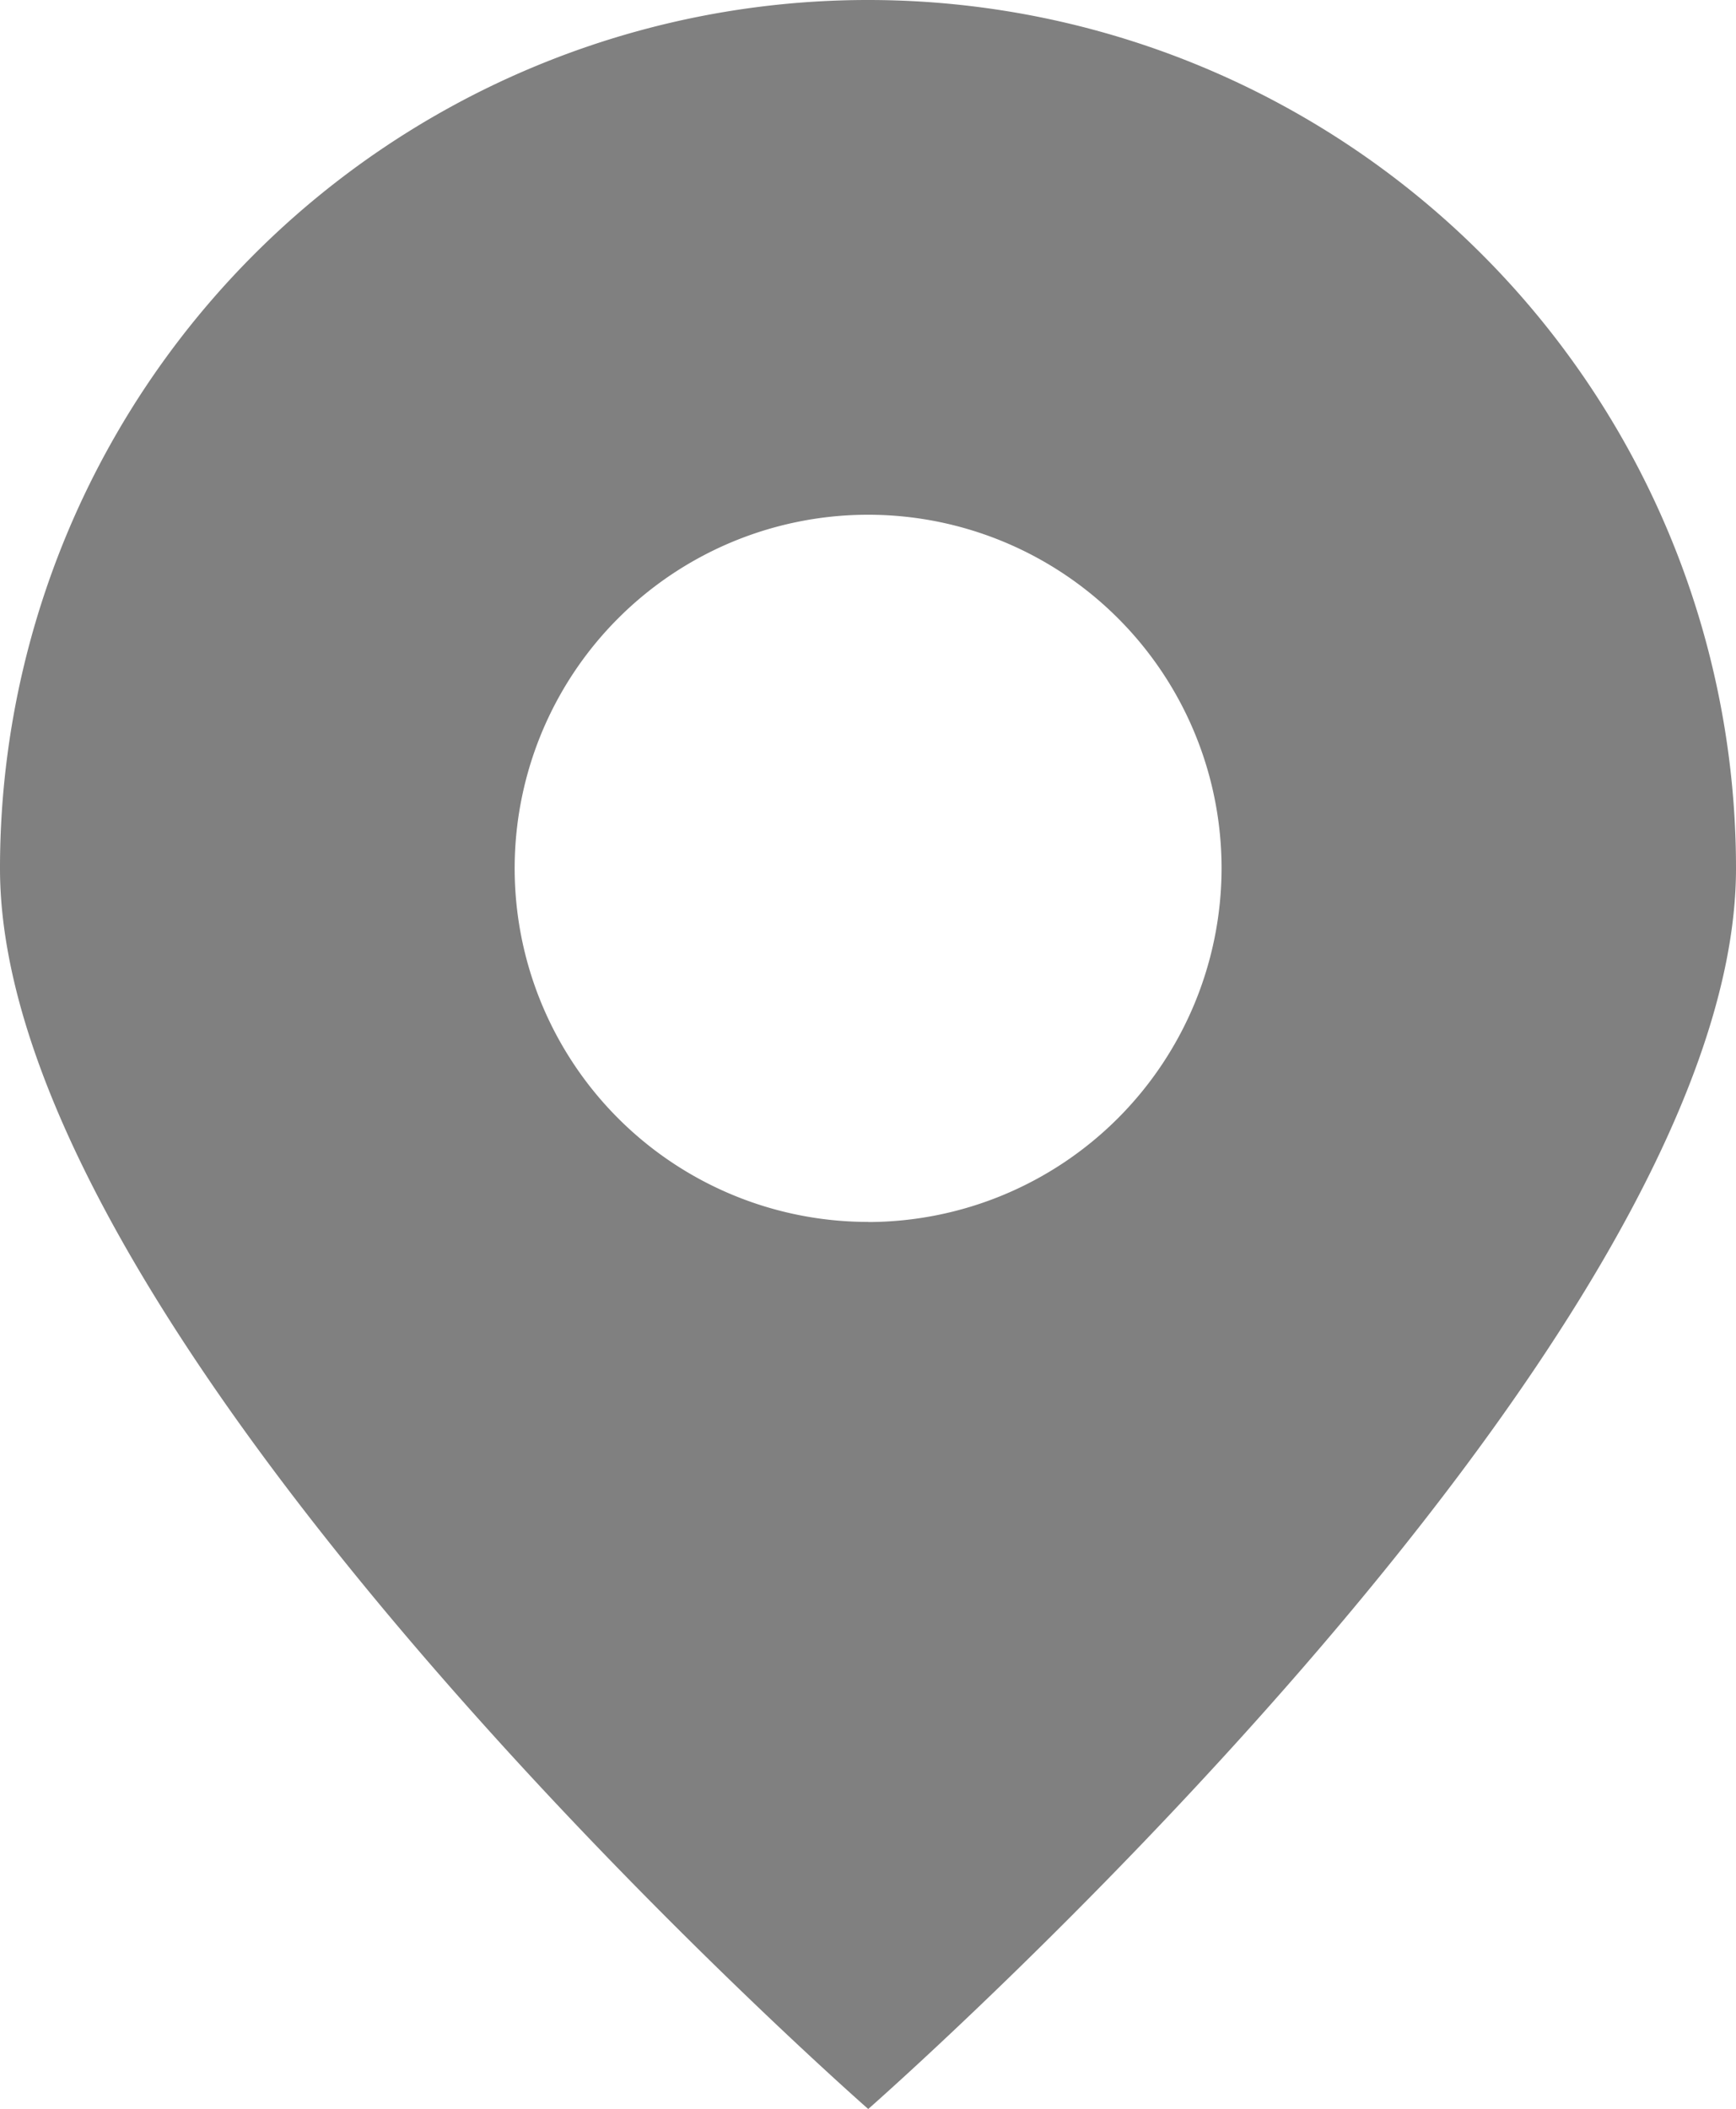 <svg id="Livello_1" data-name="Livello 1" xmlns="http://www.w3.org/2000/svg" viewBox="0 0 15 18.216"><defs><style>.cls-1{fill:gray;}</style></defs><title>icona_indirizzo</title><path class="cls-1" d="M694.002,381.392A7.499,7.499,0,0,0,686.5,388.894c0,4.142,7.502,10.714,7.502,10.714s7.498-6.572,7.498-10.714A7.498,7.498,0,0,0,694.002,381.392Zm0,10.554a3.054,3.054,0,1,1,3.053-3.053A3.059,3.059,0,0,1,694.002,391.947Z" transform="translate(-686.5 -381.392)"/></svg>